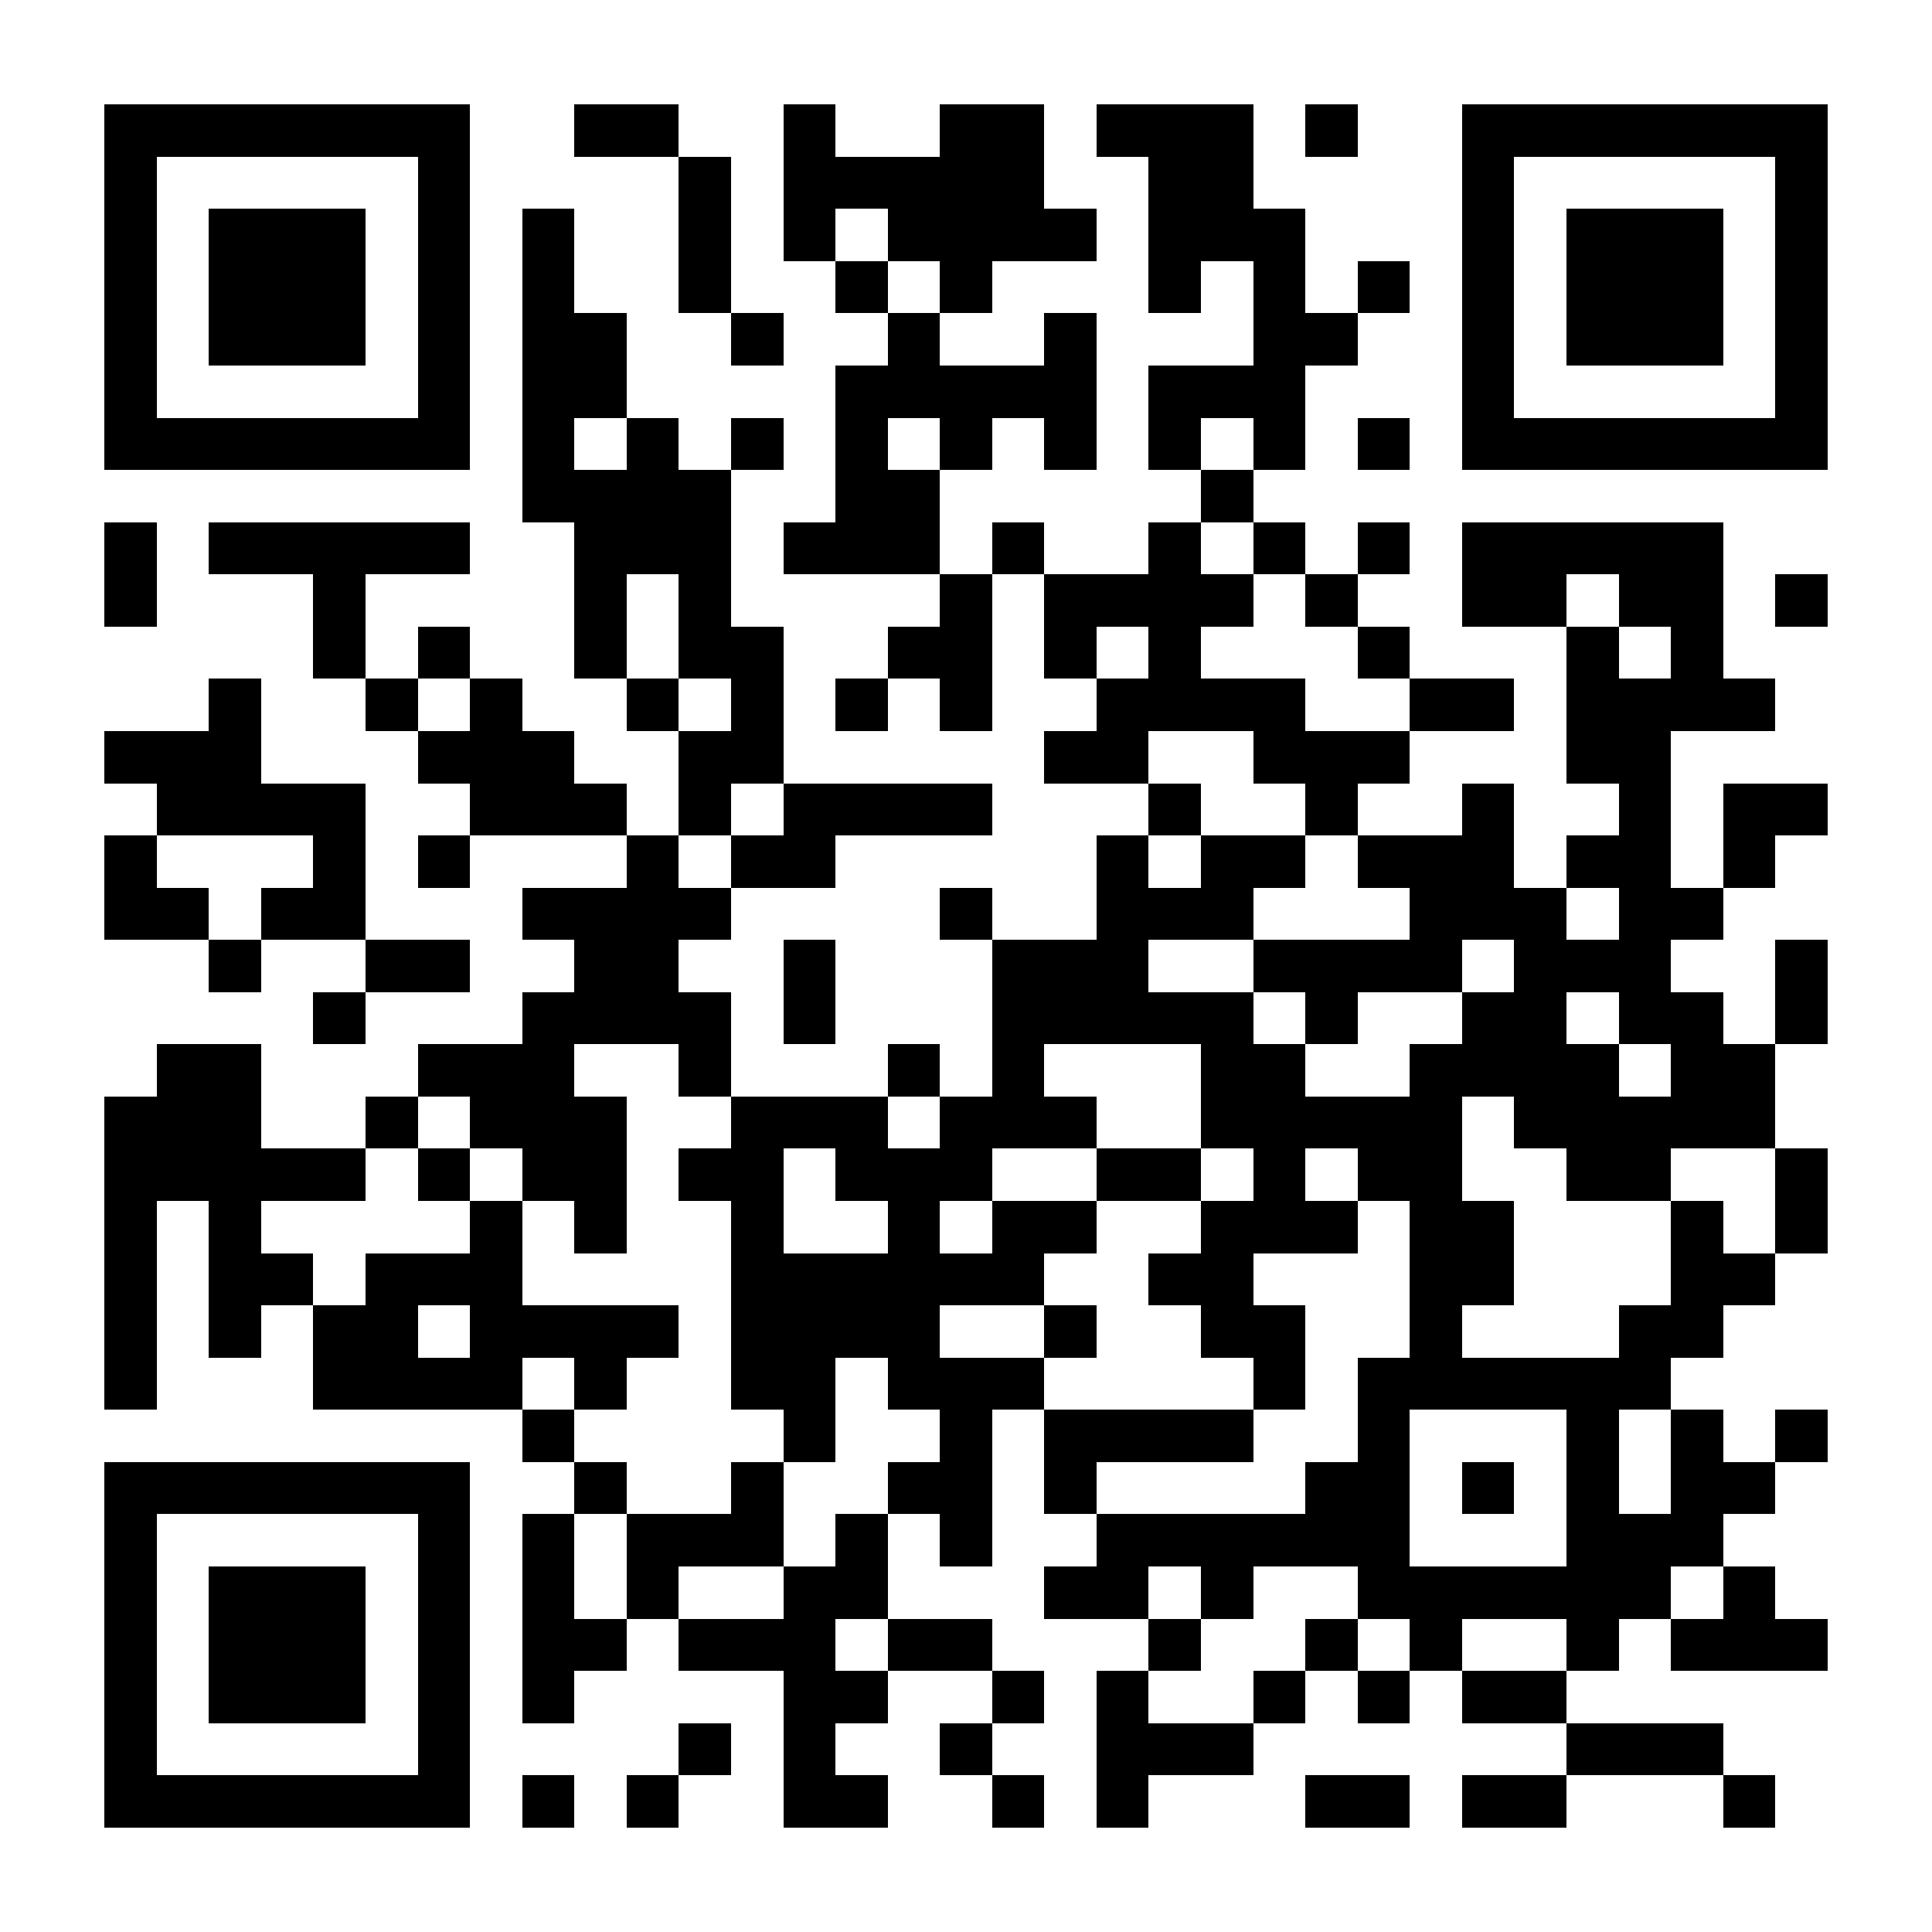 <?xml version="1.0" encoding="UTF-8"?>
<!DOCTYPE svg PUBLIC '-//W3C//DTD SVG 1.0//EN'
          'http://www.w3.org/TR/2001/REC-SVG-20010904/DTD/svg10.dtd'>
<svg fill="#fff" height="37" shape-rendering="crispEdges" style="fill: #fff;" viewBox="0 0 37 37" width="37" xmlns="http://www.w3.org/2000/svg" xmlns:xlink="http://www.w3.org/1999/xlink"
><path d="M0 0h37v37H0z"
  /><path d="M2 2.5h7m2 0h2m2 0h1m2 0h2m1 0h3m1 0h1m2 0h7M2 3.5h1m5 0h1m4 0h1m1 0h5m2 0h2m4 0h1m5 0h1M2 4.5h1m1 0h3m1 0h1m1 0h1m2 0h1m1 0h1m1 0h4m1 0h3m3 0h1m1 0h3m1 0h1M2 5.5h1m1 0h3m1 0h1m1 0h1m2 0h1m2 0h1m1 0h1m3 0h1m1 0h1m1 0h1m1 0h1m1 0h3m1 0h1M2 6.5h1m1 0h3m1 0h1m1 0h2m2 0h1m2 0h1m2 0h1m3 0h2m2 0h1m1 0h3m1 0h1M2 7.5h1m5 0h1m1 0h2m4 0h5m1 0h3m3 0h1m5 0h1M2 8.5h7m1 0h1m1 0h1m1 0h1m1 0h1m1 0h1m1 0h1m1 0h1m1 0h1m1 0h1m1 0h7M10 9.5h4m2 0h2m5 0h1M2 10.5h1m1 0h5m2 0h3m1 0h3m1 0h1m2 0h1m1 0h1m1 0h1m1 0h5M2 11.5h1m3 0h1m4 0h1m1 0h1m4 0h1m1 0h4m1 0h1m2 0h2m1 0h2m1 0h1M6 12.5h1m1 0h1m2 0h1m1 0h2m2 0h2m1 0h1m1 0h1m3 0h1m3 0h1m1 0h1M4 13.5h1m2 0h1m1 0h1m2 0h1m1 0h1m1 0h1m1 0h1m2 0h4m2 0h2m1 0h4M2 14.5h3m3 0h3m2 0h2m5 0h2m2 0h3m3 0h2M3 15.5h4m2 0h3m1 0h1m1 0h4m3 0h1m2 0h1m2 0h1m2 0h1m1 0h2M2 16.5h1m3 0h1m1 0h1m3 0h1m1 0h2m5 0h1m1 0h2m1 0h3m1 0h2m1 0h1M2 17.5h2m1 0h2m3 0h4m4 0h1m2 0h3m3 0h3m1 0h2M4 18.5h1m2 0h2m2 0h2m2 0h1m3 0h3m2 0h4m1 0h3m2 0h1M6 19.5h1m3 0h4m1 0h1m3 0h5m1 0h1m2 0h2m1 0h2m1 0h1M3 20.5h2m3 0h3m2 0h1m3 0h1m1 0h1m3 0h2m2 0h4m1 0h2M2 21.5h3m2 0h1m1 0h3m2 0h3m1 0h3m2 0h5m1 0h5M2 22.5h5m1 0h1m1 0h2m1 0h2m1 0h3m2 0h2m1 0h1m1 0h2m2 0h2m2 0h1M2 23.5h1m1 0h1m4 0h1m1 0h1m2 0h1m2 0h1m1 0h2m2 0h3m1 0h2m3 0h1m1 0h1M2 24.5h1m1 0h2m1 0h3m4 0h6m2 0h2m3 0h2m3 0h2M2 25.5h1m1 0h1m1 0h2m1 0h4m1 0h4m2 0h1m2 0h2m2 0h1m3 0h2M2 26.5h1m3 0h4m1 0h1m2 0h2m1 0h3m4 0h1m1 0h6M10 27.5h1m4 0h1m2 0h1m1 0h4m2 0h1m3 0h1m1 0h1m1 0h1M2 28.5h7m2 0h1m2 0h1m2 0h2m1 0h1m4 0h2m1 0h1m1 0h1m1 0h2M2 29.5h1m5 0h1m1 0h1m1 0h3m1 0h1m1 0h1m2 0h6m3 0h3M2 30.5h1m1 0h3m1 0h1m1 0h1m1 0h1m2 0h2m3 0h2m1 0h1m2 0h6m1 0h1M2 31.5h1m1 0h3m1 0h1m1 0h2m1 0h3m1 0h2m3 0h1m2 0h1m1 0h1m2 0h1m1 0h3M2 32.5h1m1 0h3m1 0h1m1 0h1m4 0h2m2 0h1m1 0h1m2 0h1m1 0h1m1 0h2M2 33.5h1m5 0h1m4 0h1m1 0h1m2 0h1m2 0h3m6 0h3M2 34.5h7m1 0h1m1 0h1m2 0h2m2 0h1m1 0h1m3 0h2m1 0h2m3 0h1" stroke="#000"
/></svg
>
